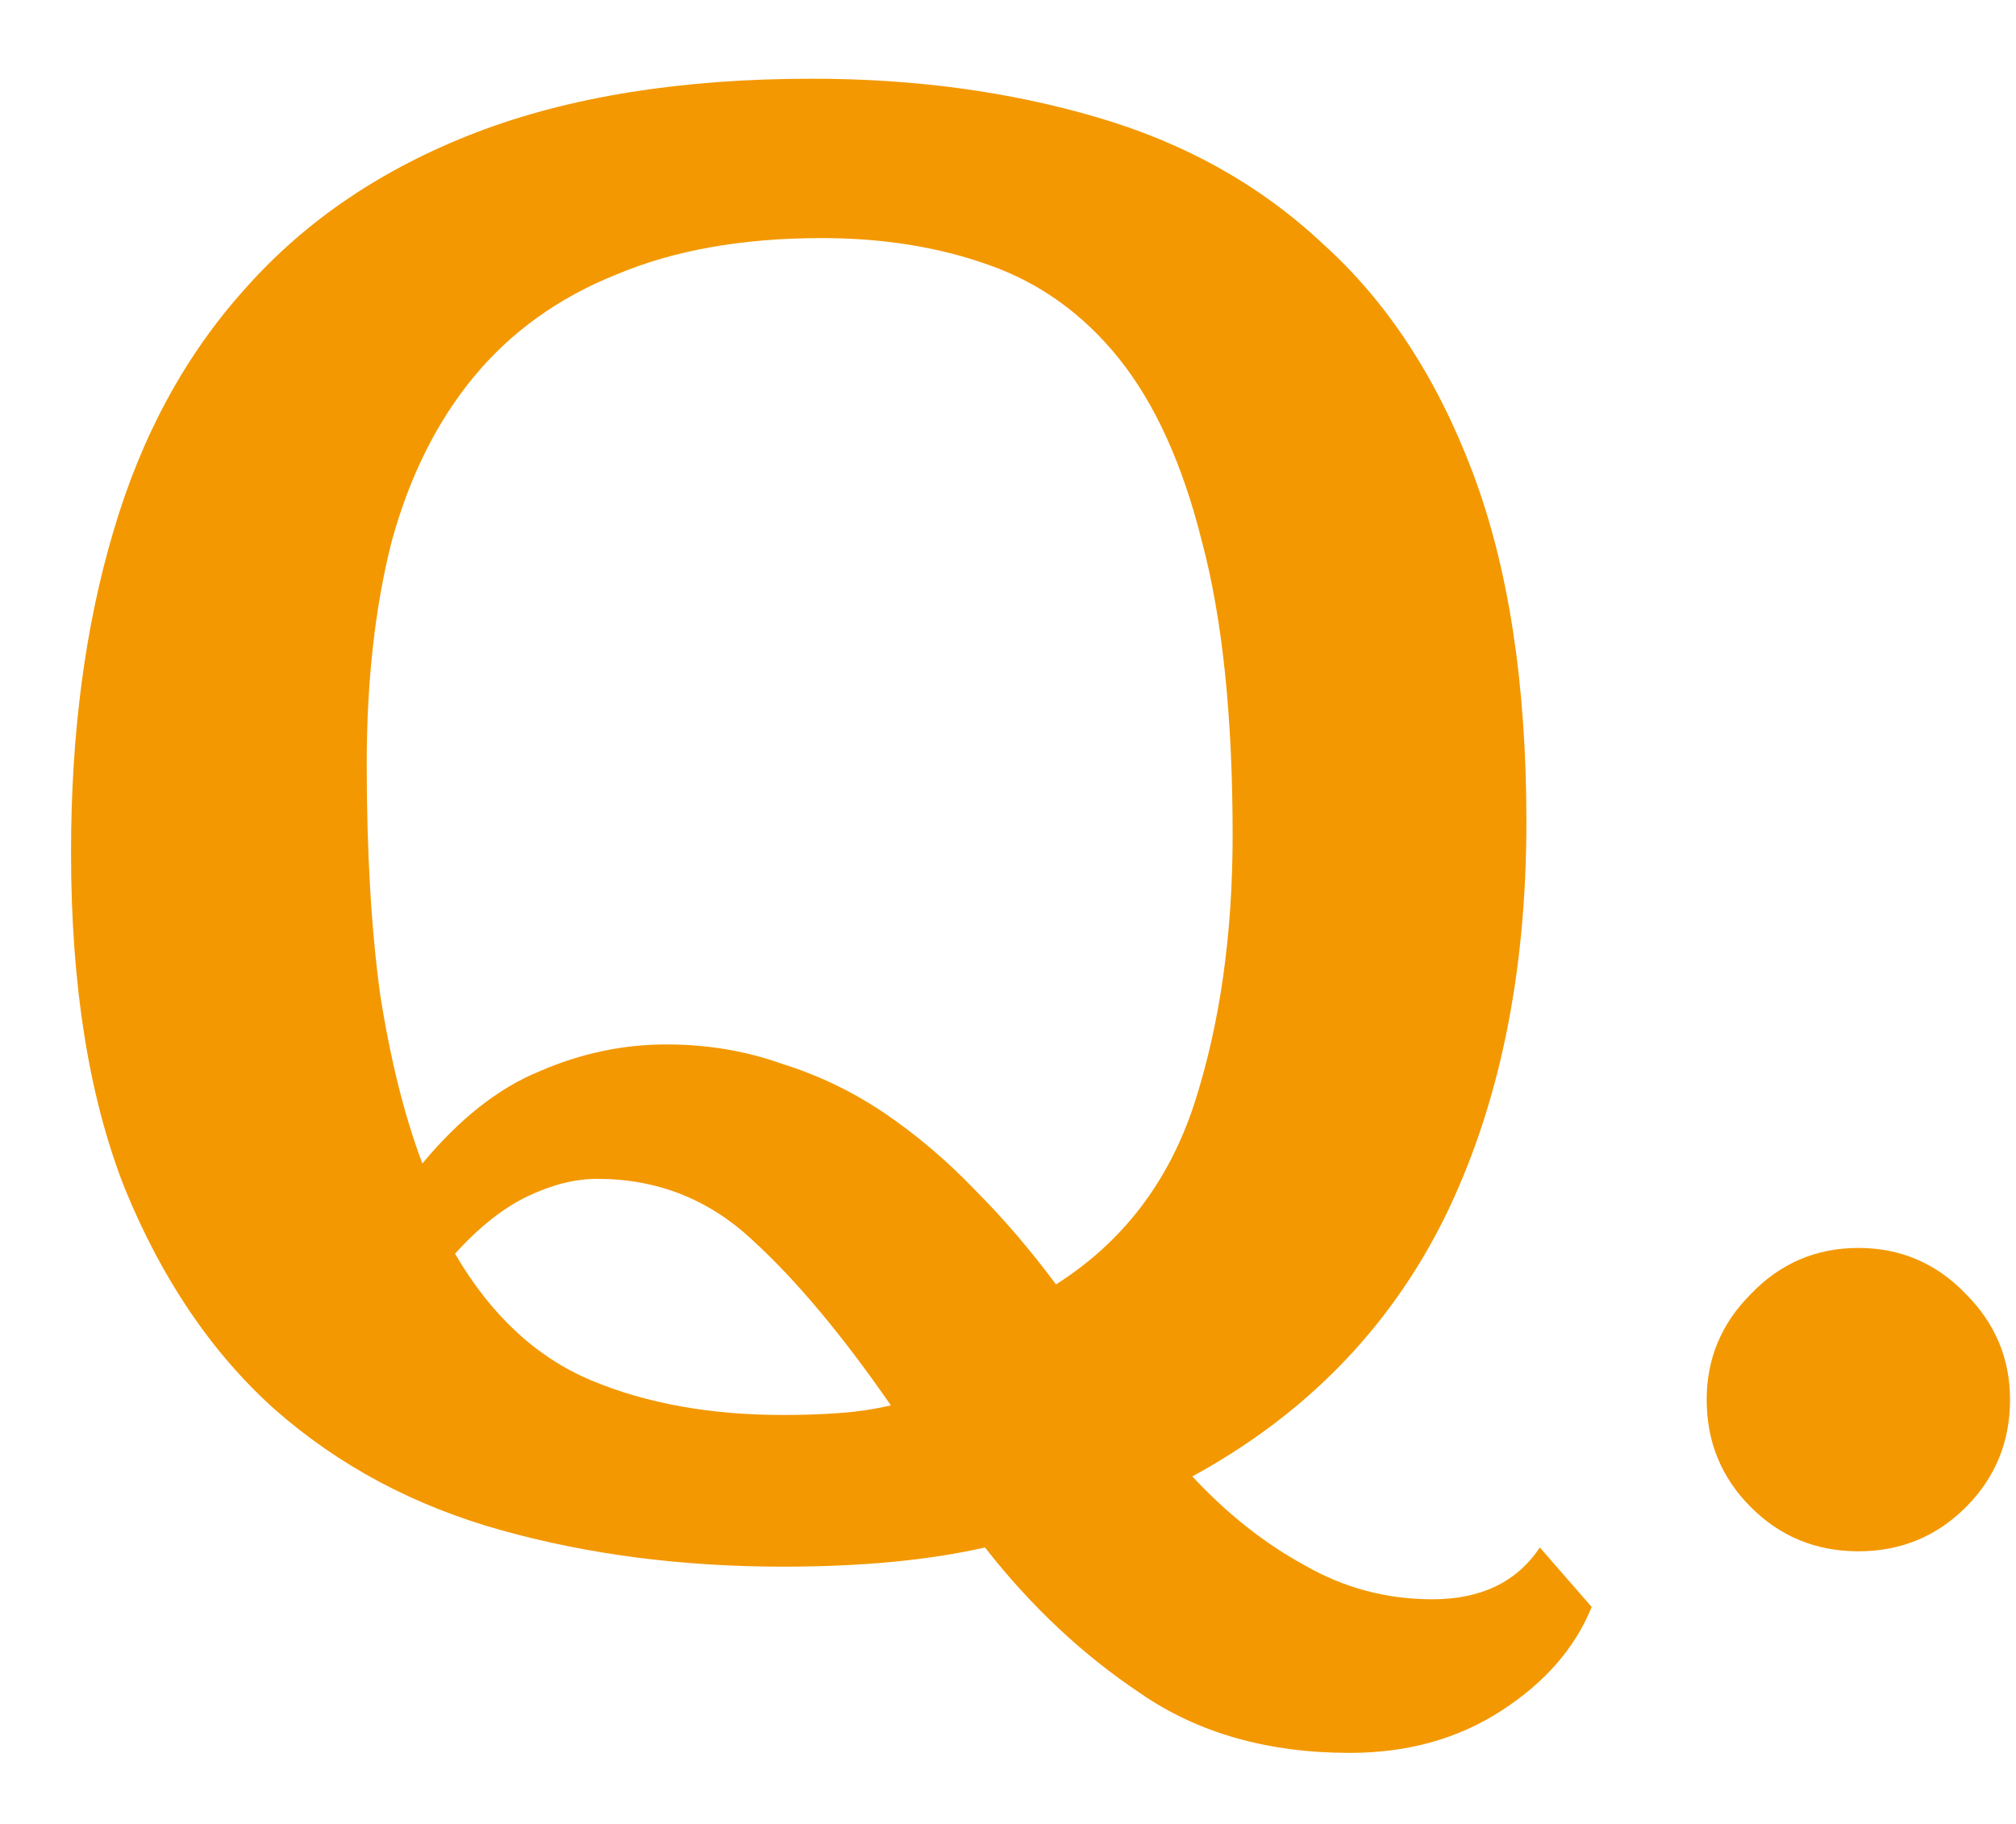 <svg width="21" height="19" viewBox="0 0 21 19" fill="none" xmlns="http://www.w3.org/2000/svg">
<path d="M16.58 16.74C16.407 17.167 16.093 17.527 15.64 17.82C15.187 18.114 14.66 18.26 14.06 18.26C13.207 18.26 12.48 18.054 11.88 17.64C11.28 17.24 10.74 16.734 10.26 16.12C9.673 16.254 8.973 16.32 8.16 16.32C7.107 16.32 6.127 16.194 5.22 15.94C4.313 15.687 3.527 15.267 2.86 14.68C2.207 14.094 1.687 13.327 1.3 12.38C0.927 11.434 0.74 10.267 0.74 8.88C0.74 7.64 0.887 6.527 1.18 5.54C1.473 4.54 1.933 3.694 2.56 3C3.187 2.294 3.987 1.754 4.96 1.38C5.933 1.007 7.1 0.82 8.46 0.82C9.527 0.82 10.513 0.954 11.42 1.22C12.34 1.487 13.127 1.927 13.78 2.54C14.447 3.14 14.967 3.934 15.34 4.92C15.713 5.907 15.9 7.12 15.9 8.56C15.9 10.16 15.613 11.54 15.04 12.7C14.467 13.847 13.593 14.74 12.42 15.38C12.78 15.767 13.167 16.074 13.58 16.3C13.993 16.54 14.44 16.66 14.92 16.66C15.427 16.66 15.8 16.48 16.04 16.12L16.58 16.74ZM11 13.38C11.693 12.94 12.173 12.314 12.44 11.5C12.707 10.674 12.84 9.74 12.84 8.7C12.84 7.46 12.733 6.44 12.52 5.64C12.32 4.84 12.033 4.207 11.66 3.74C11.287 3.274 10.833 2.947 10.3 2.76C9.78 2.574 9.2 2.48 8.56 2.48C7.733 2.48 7.02 2.607 6.42 2.86C5.82 3.1 5.327 3.454 4.94 3.92C4.553 4.387 4.267 4.96 4.08 5.64C3.907 6.32 3.82 7.094 3.82 7.96C3.82 8.88 3.867 9.68 3.96 10.36C4.067 11.04 4.213 11.627 4.4 12.12C4.787 11.654 5.193 11.334 5.62 11.16C6.047 10.974 6.487 10.88 6.94 10.88C7.367 10.88 7.767 10.947 8.14 11.08C8.527 11.2 8.887 11.374 9.22 11.6C9.553 11.827 9.867 12.094 10.16 12.4C10.453 12.694 10.733 13.02 11 13.38ZM4.74 13.06C5.113 13.7 5.587 14.14 6.16 14.38C6.733 14.62 7.4 14.74 8.16 14.74C8.36 14.74 8.553 14.734 8.74 14.72C8.927 14.707 9.107 14.68 9.28 14.64C8.773 13.907 8.293 13.334 7.84 12.92C7.387 12.494 6.847 12.28 6.22 12.28C5.993 12.28 5.753 12.34 5.5 12.46C5.247 12.58 4.993 12.78 4.74 13.06Z" fill="#F39800"/>
<path d="M20.938 14.58C20.938 15.02 20.784 15.394 20.478 15.7C20.171 16.007 19.798 16.16 19.358 16.16C18.918 16.16 18.544 16.007 18.238 15.7C17.931 15.394 17.778 15.02 17.778 14.58C17.778 14.154 17.931 13.787 18.238 13.48C18.544 13.16 18.918 13 19.358 13C19.798 13 20.171 13.16 20.478 13.48C20.784 13.787 20.938 14.154 20.938 14.58Z" fill="#F39800"/>
</svg>
